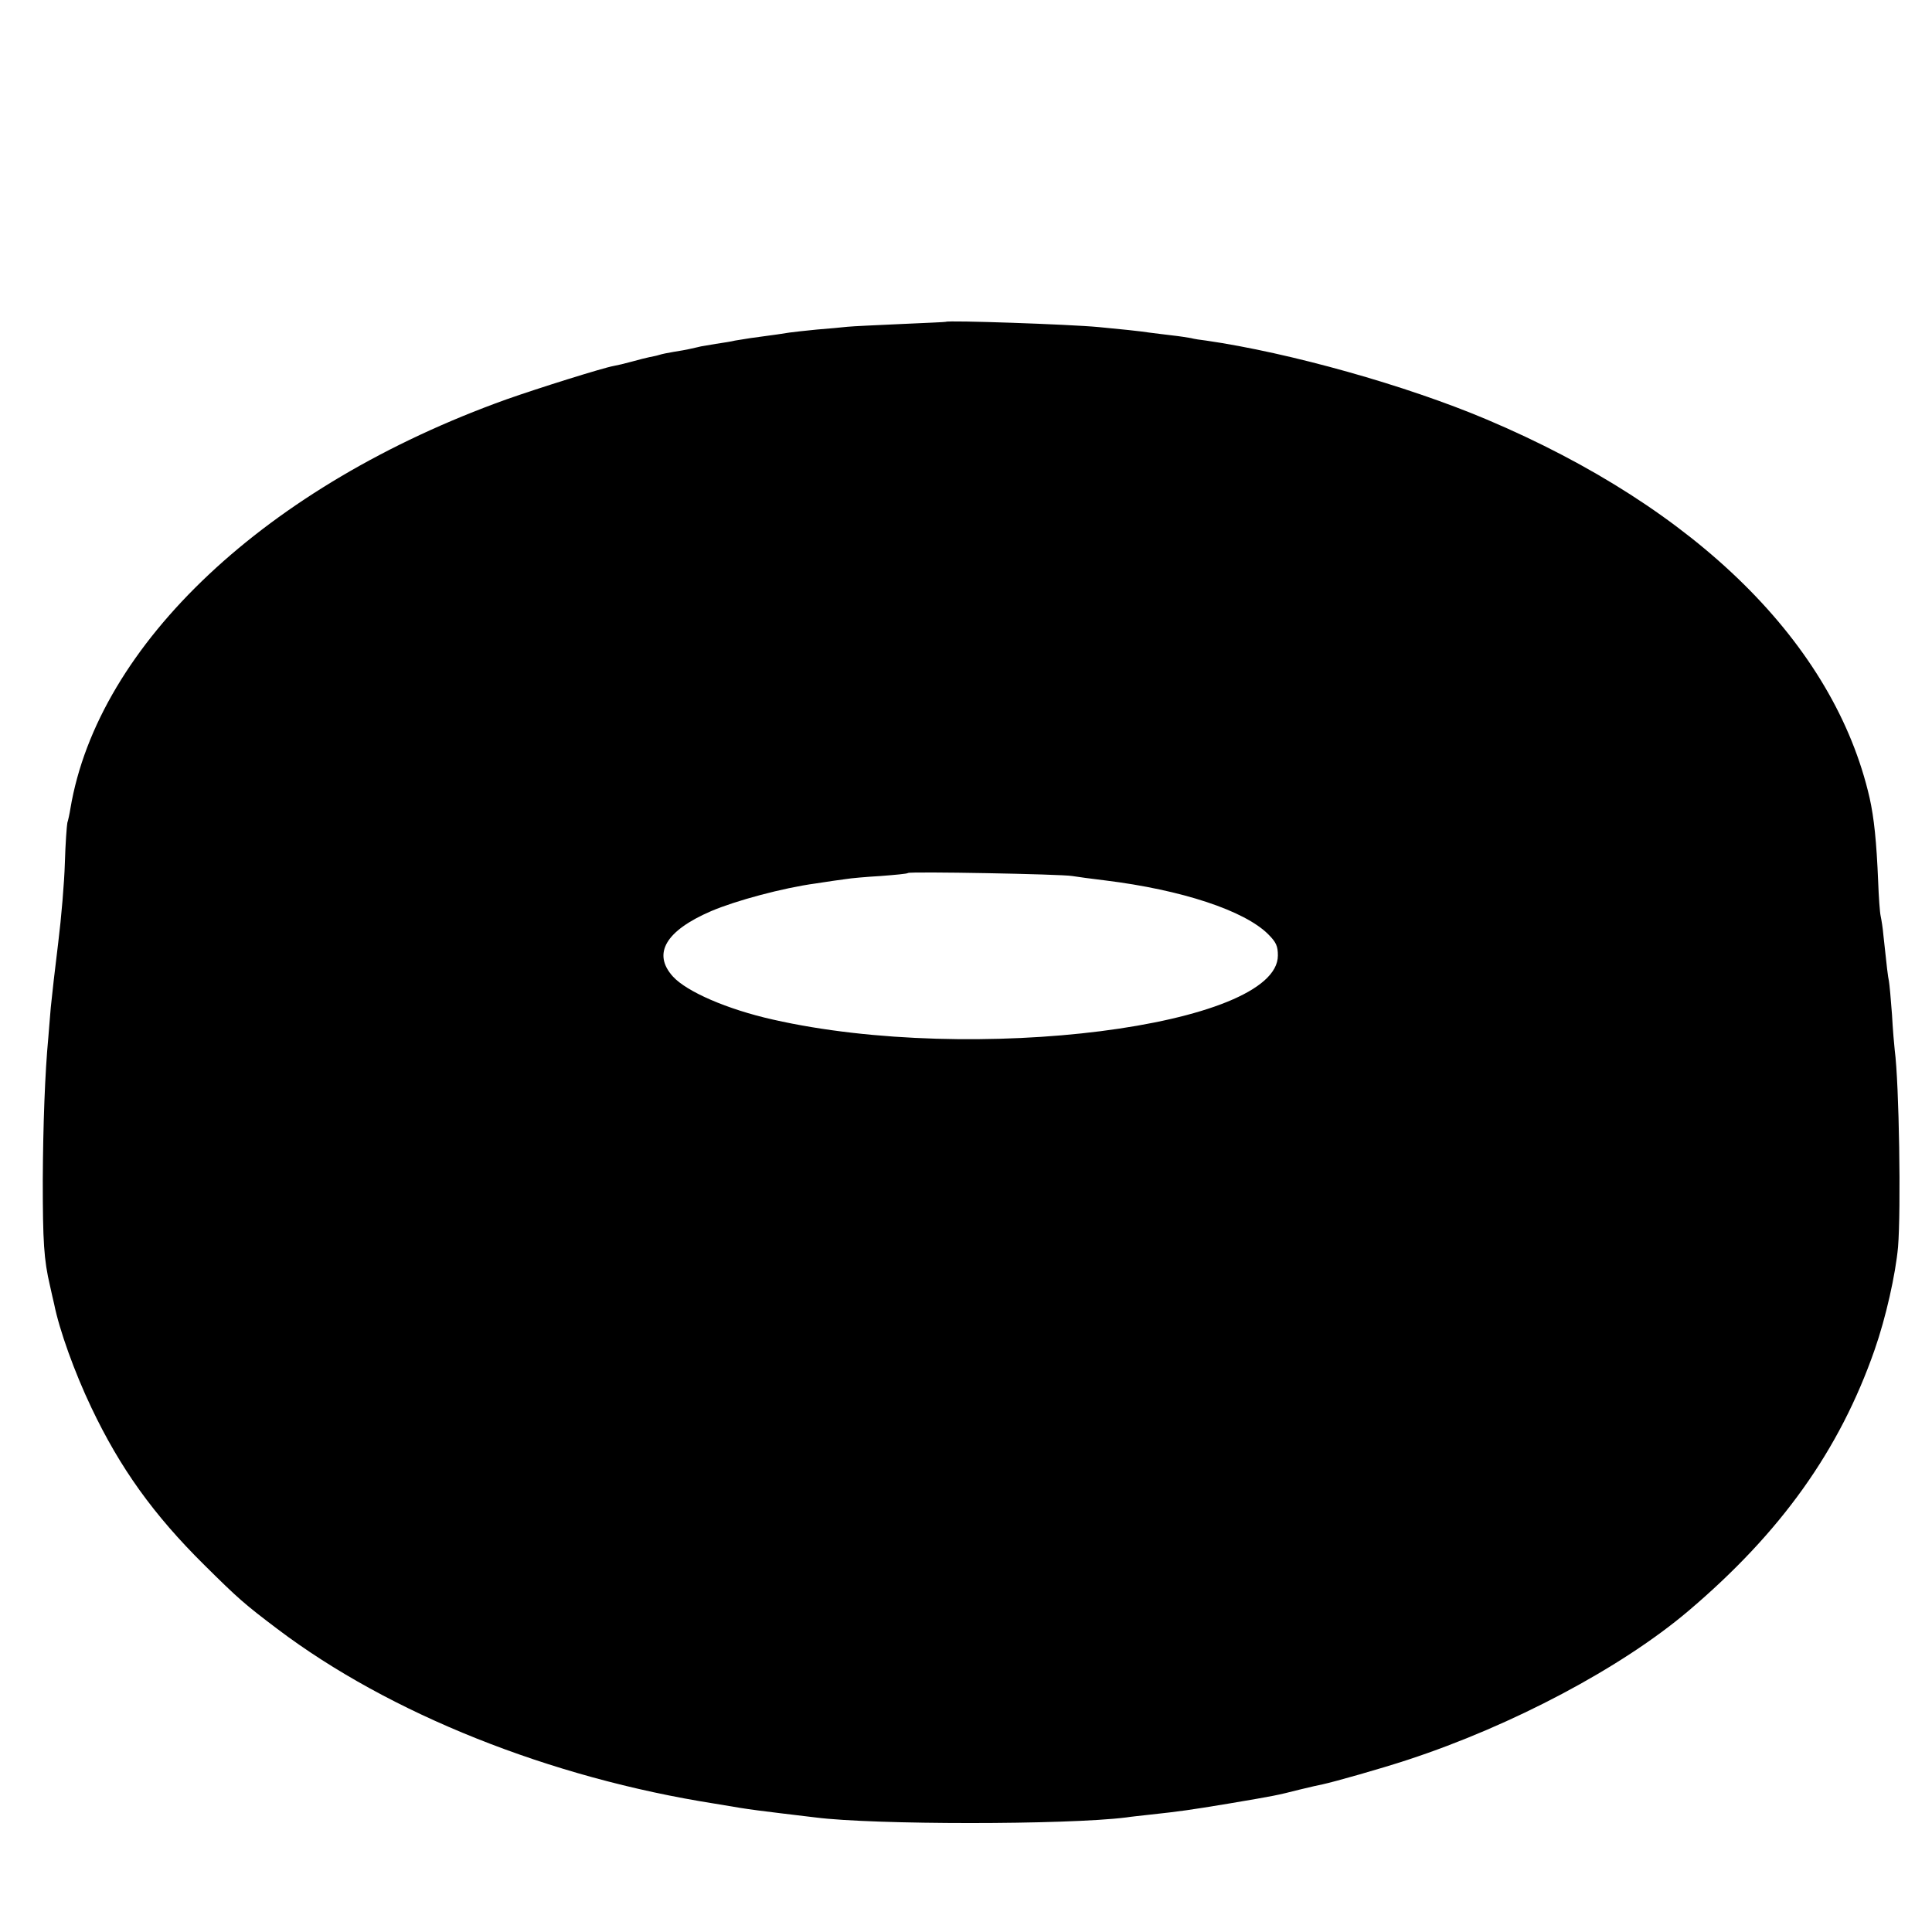 <?xml version="1.0" standalone="no"?>
<!DOCTYPE svg PUBLIC "-//W3C//DTD SVG 20010904//EN"
 "http://www.w3.org/TR/2001/REC-SVG-20010904/DTD/svg10.dtd">
<svg version="1.0" xmlns="http://www.w3.org/2000/svg"
 width="700pt" height="700pt" viewBox="0 0 700 700"
 preserveAspectRatio="xMidYMid meet">
<g transform="translate(0,700) scale(0.1,-0.1)"
fill="#000000" stroke="none">
<path d="M3427 5834 c-1 -1 -74 -4 -162 -8 -88 -4 -176 -8 -195 -10 -19 -2
-69 -7 -110 -10 -41 -4 -86 -9 -100 -11 -23 -4 -45 -7 -141 -20 -19 -3 -44 -7
-56 -9 -11 -3 -43 -8 -70 -12 -26 -5 -50 -8 -53 -9 -3 -1 -18 -4 -35 -8 -16
-4 -46 -9 -65 -12 -19 -3 -43 -8 -52 -11 -9 -3 -25 -6 -35 -8 -10 -2 -38 -9
-63 -16 -25 -7 -55 -14 -67 -16 -39 -7 -275 -81 -388 -121 -868 -311 -1480
-886 -1580 -1483 -3 -19 -8 -42 -11 -51 -2 -10 -7 -75 -9 -146 -2 -70 -13
-200 -24 -288 -11 -88 -23 -194 -27 -235 -3 -41 -8 -91 -9 -110 -12 -126 -19
-316 -20 -515 0 -225 4 -289 26 -383 6 -26 12 -55 15 -66 19 -95 74 -248 135
-376 104 -219 225 -388 409 -570 124 -123 146 -142 265 -232 406 -307 987
-539 1585 -633 19 -3 60 -10 90 -15 30 -5 98 -14 150 -20 52 -6 109 -13 125
-15 211 -27 908 -27 1125 0 19 3 58 7 85 10 111 12 146 17 285 40 172 29 176
30 259 51 36 9 73 17 83 19 42 9 212 57 309 89 378 124 773 333 1016 539 335
284 548 582 675 946 41 117 76 274 85 373 11 134 4 593 -12 713 -2 17 -7 75
-10 130 -4 55 -9 109 -11 120 -4 19 -7 44 -20 166 -2 25 -7 56 -10 70 -3 13
-7 69 -9 124 -6 147 -15 232 -31 304 -128 558 -624 1048 -1387 1371 -293 124
-714 242 -1017 286 -19 2 -44 6 -55 9 -11 2 -42 7 -70 10 -27 3 -64 8 -81 10
-32 5 -108 13 -184 20 -107 10 -545 25 -553 19z m458 -2008 c17 -3 71 -10 120
-16 276 -34 504 -109 590 -195 29 -29 35 -43 35 -77 0 -257 -1104 -397 -1830
-232 -165 37 -312 101 -362 156 -75 83 -26 166 139 237 89 38 260 84 378 100
44 7 94 14 110 16 17 3 73 8 125 11 52 4 97 8 100 11 6 6 556 -4 595 -11z"/>
</g>
</svg>
